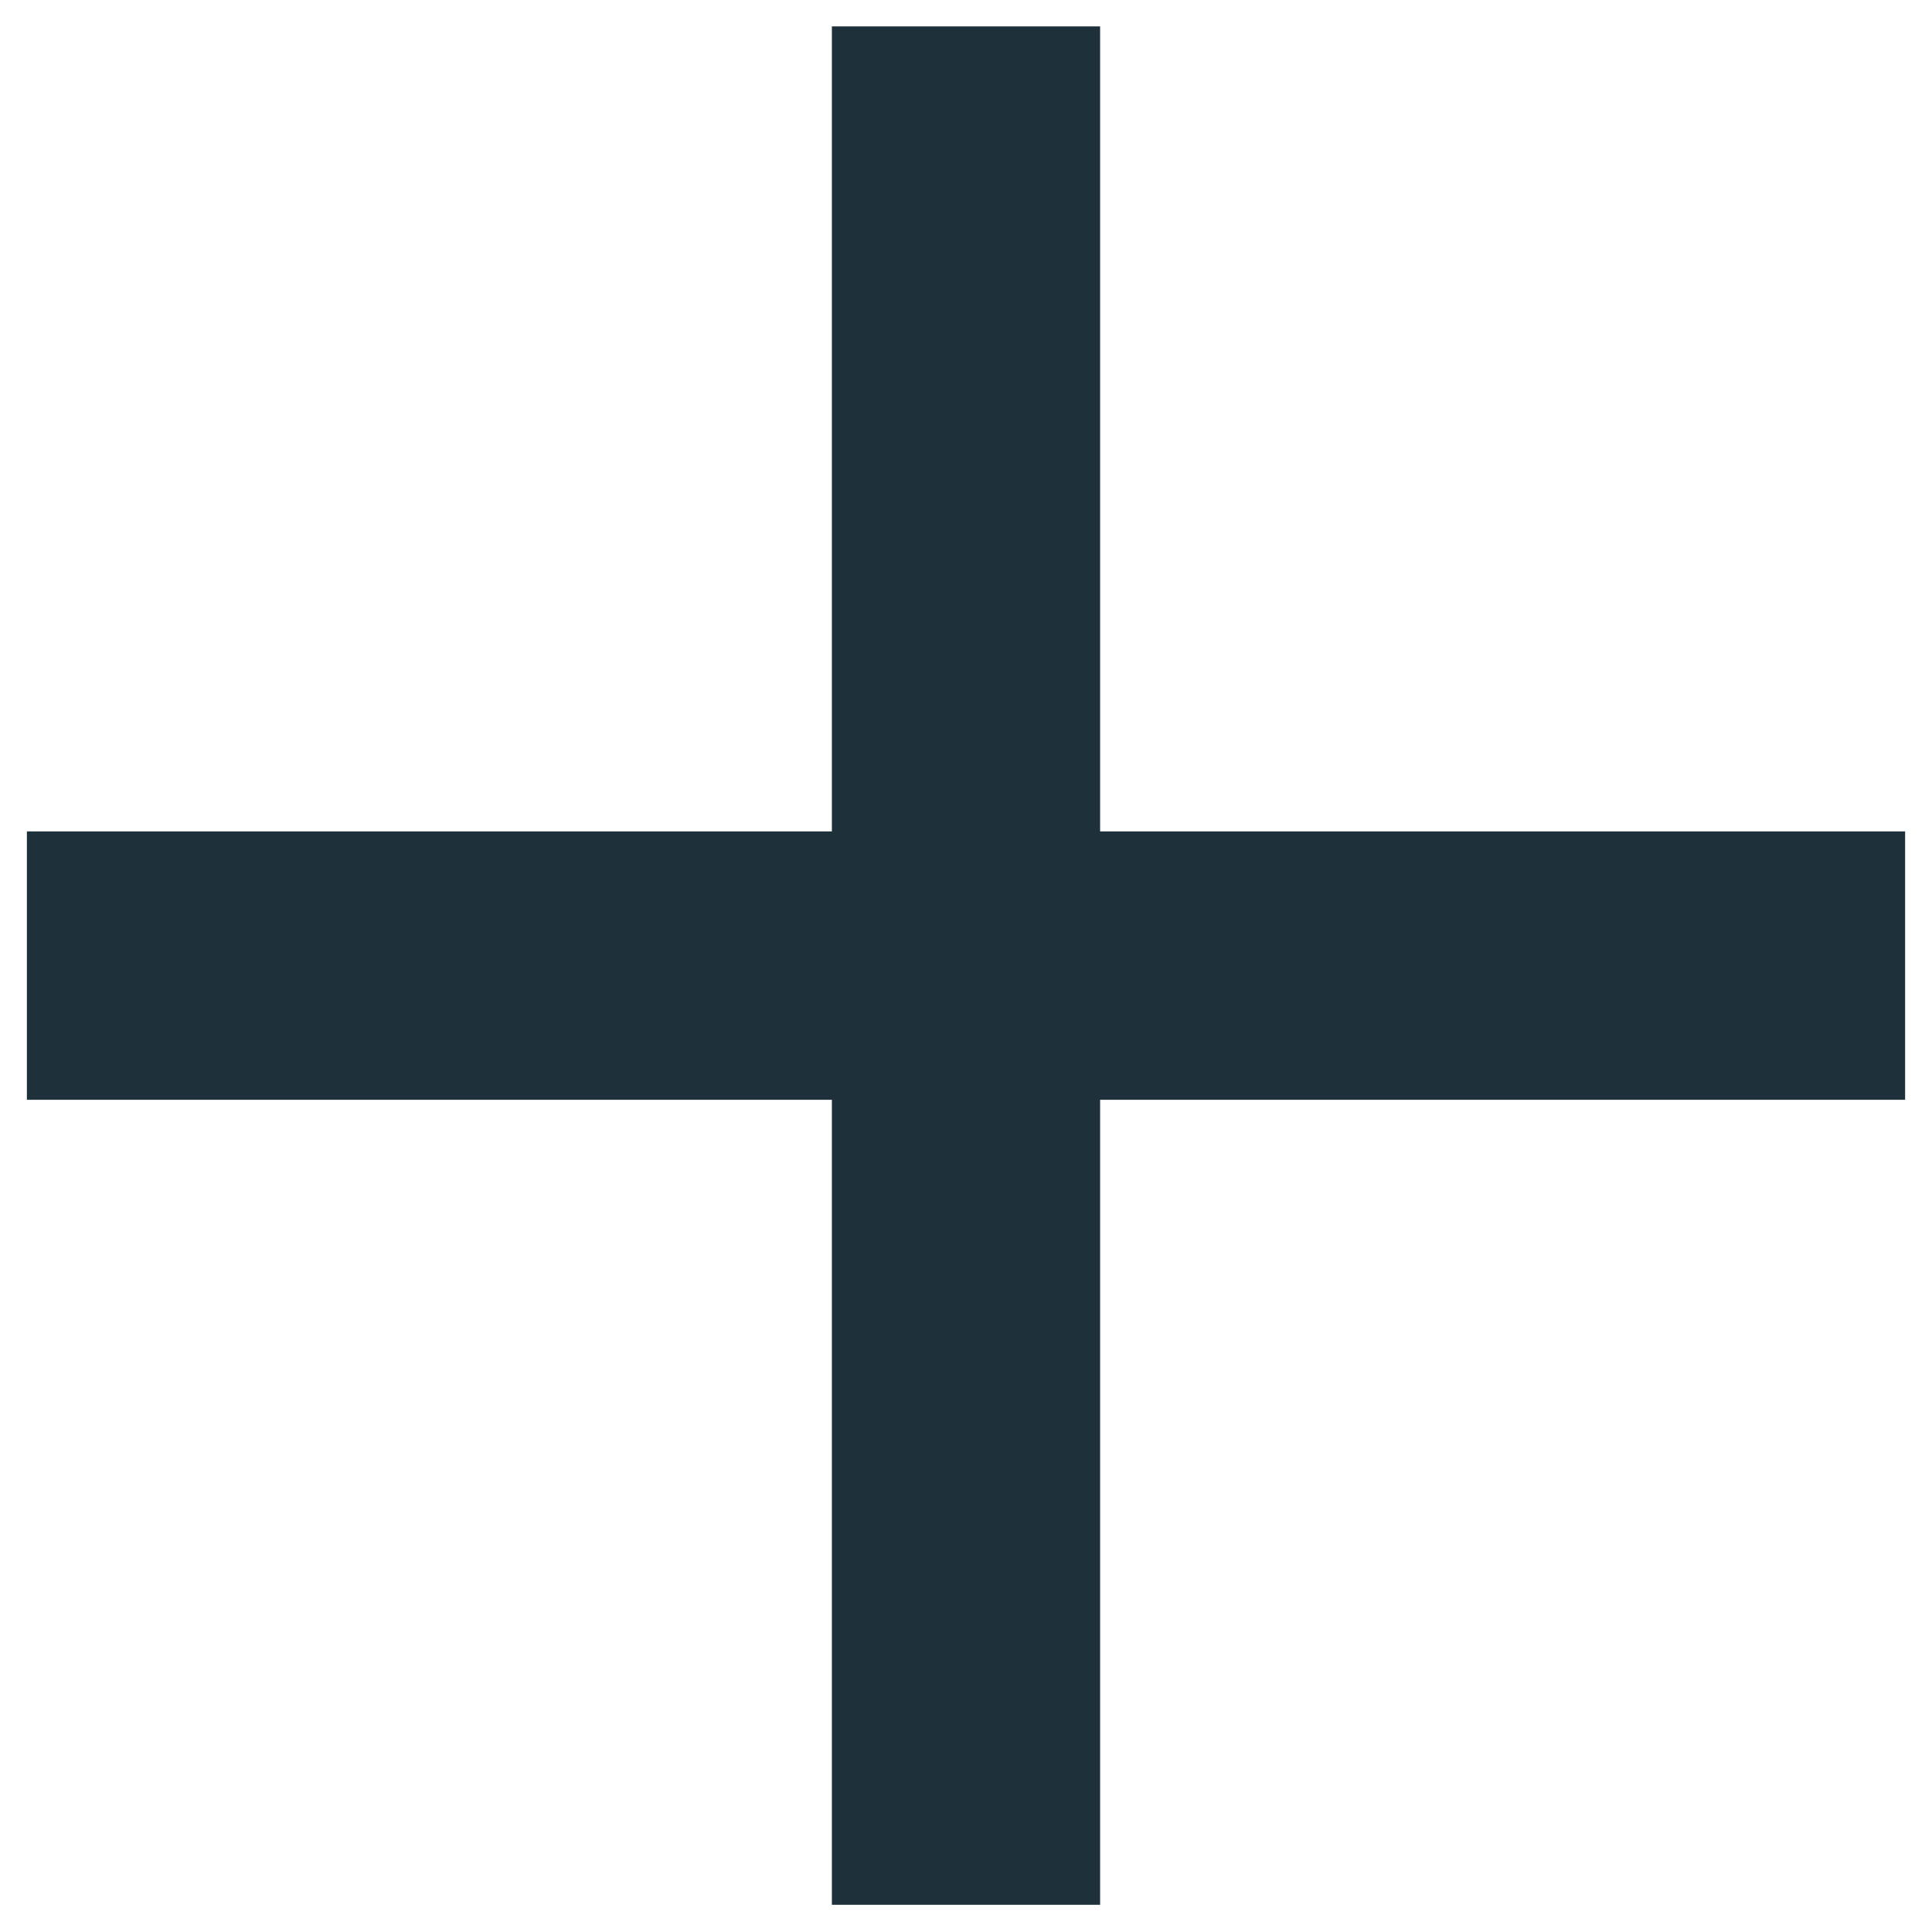 <svg width="12" height="12" viewBox="0 0 12 12" fill="none" xmlns="http://www.w3.org/2000/svg">
<path d="M5.167 5.164V0.164H6.833V5.164H11.833V6.831H6.833V11.831H5.167V6.831H0.167V5.164H5.167Z" fill="#1E3039"/>
</svg>

